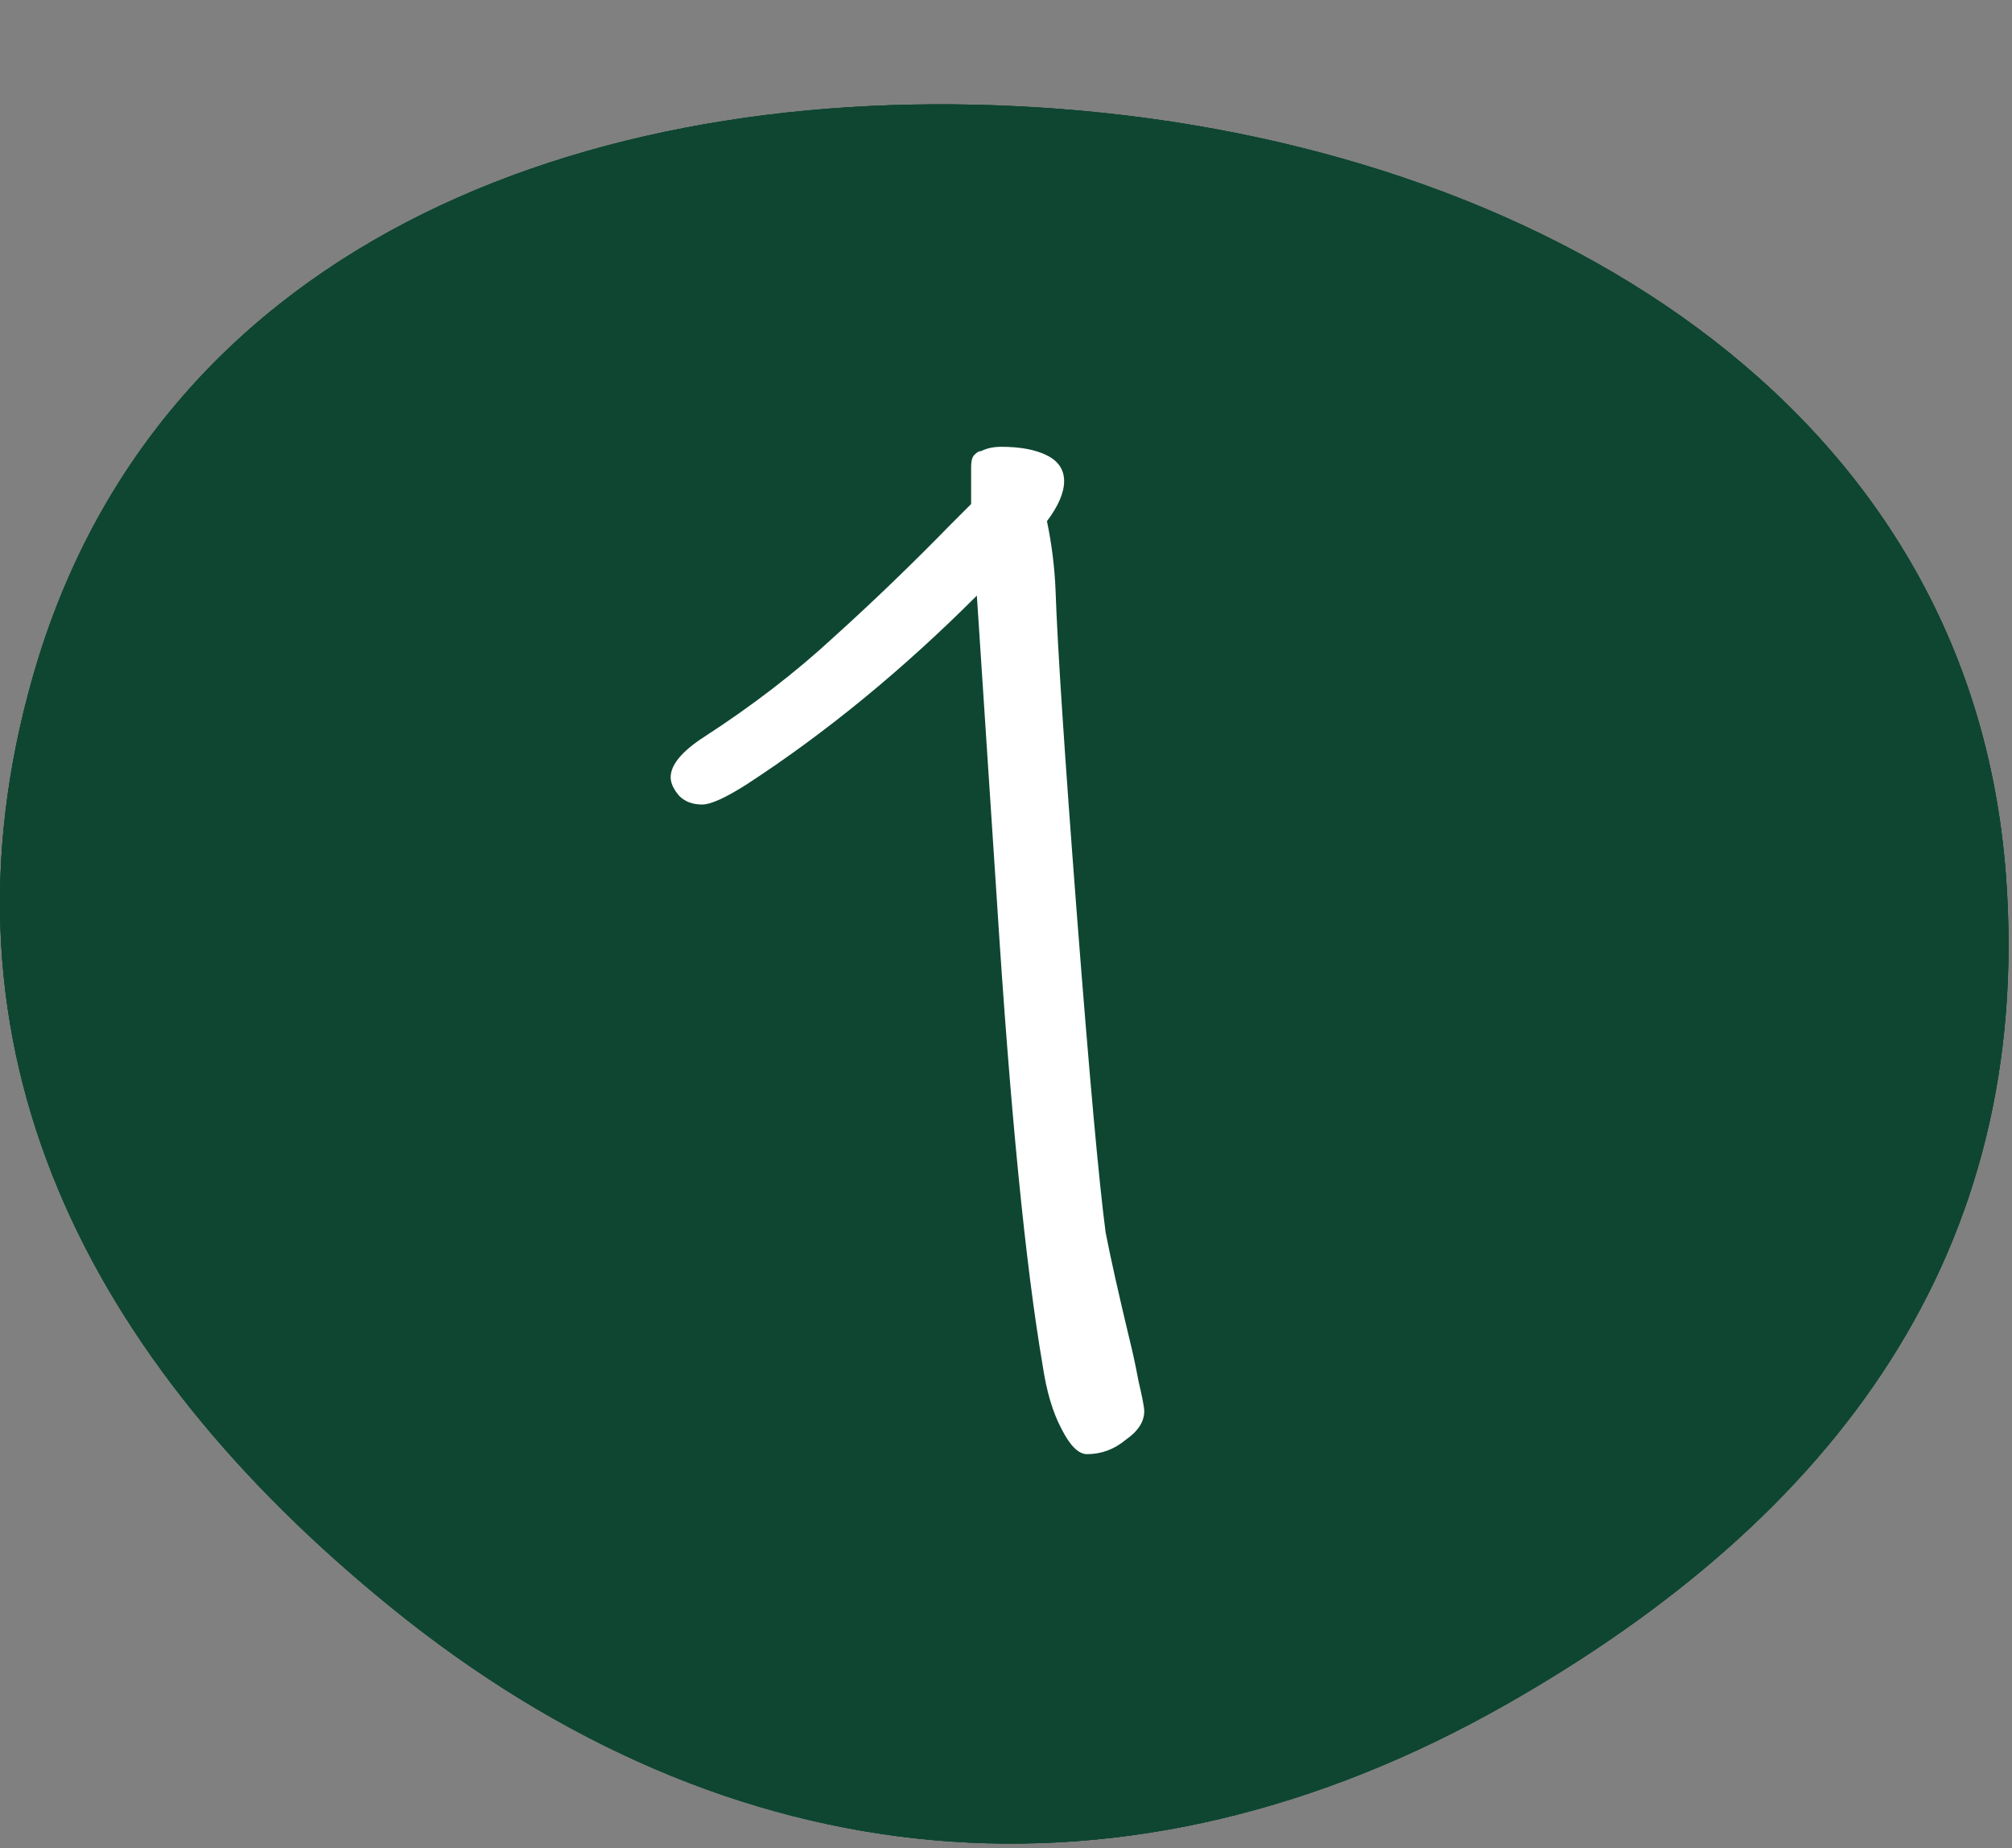 <svg width="135" height="124" viewBox="0 0 135 124" fill="none" xmlns="http://www.w3.org/2000/svg">
<rect x="0" y="0" width="135" height="124" fill="#808080" stroke="none"/>
<path d="M2.227 45.312C10.714 15.745 40.518 4.961 71.16 7.312C102.965 9.751 132.274 26.968 134.599 58.812C136.442 84.061 123.117 101.796 101.131 114.312C75.601 128.845 49.006 126.341 26.204 107.812C5.925 91.332 -4.985 70.441 2.227 45.312Z" fill="#0E4632"/>
<path d="M74.184 82.68C74.504 84.344 75.048 86.776 75.816 89.976C76.008 90.744 76.2 91.64 76.392 92.664C76.648 93.752 76.776 94.424 76.776 94.68C76.776 95.384 76.36 96.024 75.528 96.6C74.76 97.24 73.896 97.56 72.936 97.56C72.36 97.56 71.784 96.984 71.208 95.832C70.632 94.744 70.216 93.336 69.96 91.608C68.808 84.888 67.784 74.488 66.888 60.408L65.544 39.96C60.552 44.952 55.4 49.176 50.088 52.632C48.68 53.528 47.688 53.976 47.112 53.976C46.472 53.976 45.96 53.784 45.576 53.4C45.192 52.952 45 52.536 45 52.152C45 51.32 45.736 50.424 47.208 49.464C50.472 47.352 53.384 45.112 55.944 42.744C58.568 40.376 61.192 37.848 63.816 35.16L65.16 33.816V33.72V32.28V31.32C65.16 30.872 65.256 30.584 65.448 30.456C65.576 30.328 65.704 30.264 65.832 30.264C66.216 30.072 66.664 29.976 67.176 29.976C68.456 29.976 69.48 30.168 70.248 30.552C71.016 30.936 71.4 31.512 71.4 32.28C71.4 33.048 71.016 33.944 70.248 34.968C70.568 36.504 70.76 38.04 70.824 39.576C70.952 43.352 71.432 50.648 72.264 61.464C73.096 72.216 73.736 79.288 74.184 82.68Z" fill="#FFF6E5"/>
<path d="M2.227 45.312C10.714 15.745 40.518 4.961 71.16 7.312C102.965 9.751 132.274 26.968 134.599 58.812C136.442 84.061 123.117 101.796 101.131 114.312C75.601 128.845 49.006 126.341 26.204 107.812C5.925 91.332 -4.985 70.441 2.227 45.312Z" fill="#0E4632"/>
<path d="M74.184 82.68C74.504 84.344 75.048 86.776 75.816 89.976C76.008 90.744 76.2 91.64 76.392 92.664C76.648 93.752 76.776 94.424 76.776 94.68C76.776 95.384 76.36 96.024 75.528 96.6C74.76 97.24 73.896 97.56 72.936 97.56C72.36 97.56 71.784 96.984 71.208 95.832C70.632 94.744 70.216 93.336 69.96 91.608C68.808 84.888 67.784 74.488 66.888 60.408L65.544 39.96C60.552 44.952 55.4 49.176 50.088 52.632C48.68 53.528 47.688 53.976 47.112 53.976C46.472 53.976 45.96 53.784 45.576 53.4C45.192 52.952 45 52.536 45 52.152C45 51.32 45.736 50.424 47.208 49.464C50.472 47.352 53.384 45.112 55.944 42.744C58.568 40.376 61.192 37.848 63.816 35.16L65.16 33.816V33.72V32.28V31.32C65.16 30.872 65.256 30.584 65.448 30.456C65.576 30.328 65.704 30.264 65.832 30.264C66.216 30.072 66.664 29.976 67.176 29.976C68.456 29.976 69.48 30.168 70.248 30.552C71.016 30.936 71.4 31.512 71.4 32.28C71.4 33.048 71.016 33.944 70.248 34.968C70.568 36.504 70.76 38.04 70.824 39.576C70.952 43.352 71.432 50.648 72.264 61.464C73.096 72.216 73.736 79.288 74.184 82.68Z" fill="#FFF6E5"/>
<path d="M2.227 45.312C10.714 15.745 40.518 4.961 71.16 7.312C102.965 9.751 132.274 26.968 134.599 58.812C136.442 84.061 123.117 101.796 101.131 114.312C75.601 128.845 49.006 126.341 26.204 107.812C5.925 91.332 -4.985 70.441 2.227 45.312Z" fill="#0E4632"/>
<path d="M74.184 82.68C74.504 84.344 75.048 86.776 75.816 89.976C76.008 90.744 76.2 91.64 76.392 92.664C76.648 93.752 76.776 94.424 76.776 94.68C76.776 95.384 76.36 96.024 75.528 96.6C74.76 97.24 73.896 97.56 72.936 97.56C72.36 97.56 71.784 96.984 71.208 95.832C70.632 94.744 70.216 93.336 69.96 91.608C68.808 84.888 67.784 74.488 66.888 60.408L65.544 39.96C60.552 44.952 55.4 49.176 50.088 52.632C48.68 53.528 47.688 53.976 47.112 53.976C46.472 53.976 45.96 53.784 45.576 53.4C45.192 52.952 45 52.536 45 52.152C45 51.32 45.736 50.424 47.208 49.464C50.472 47.352 53.384 45.112 55.944 42.744C58.568 40.376 61.192 37.848 63.816 35.16L65.16 33.816V33.72V32.28V31.32C65.16 30.872 65.256 30.584 65.448 30.456C65.576 30.328 65.704 30.264 65.832 30.264C66.216 30.072 66.664 29.976 67.176 29.976C68.456 29.976 69.48 30.168 70.248 30.552C71.016 30.936 71.4 31.512 71.4 32.28C71.4 33.048 71.016 33.944 70.248 34.968C70.568 36.504 70.76 38.04 70.824 39.576C70.952 43.352 71.432 50.648 72.264 61.464C73.096 72.216 73.736 79.288 74.184 82.68Z" fill="white"/>
</svg>
